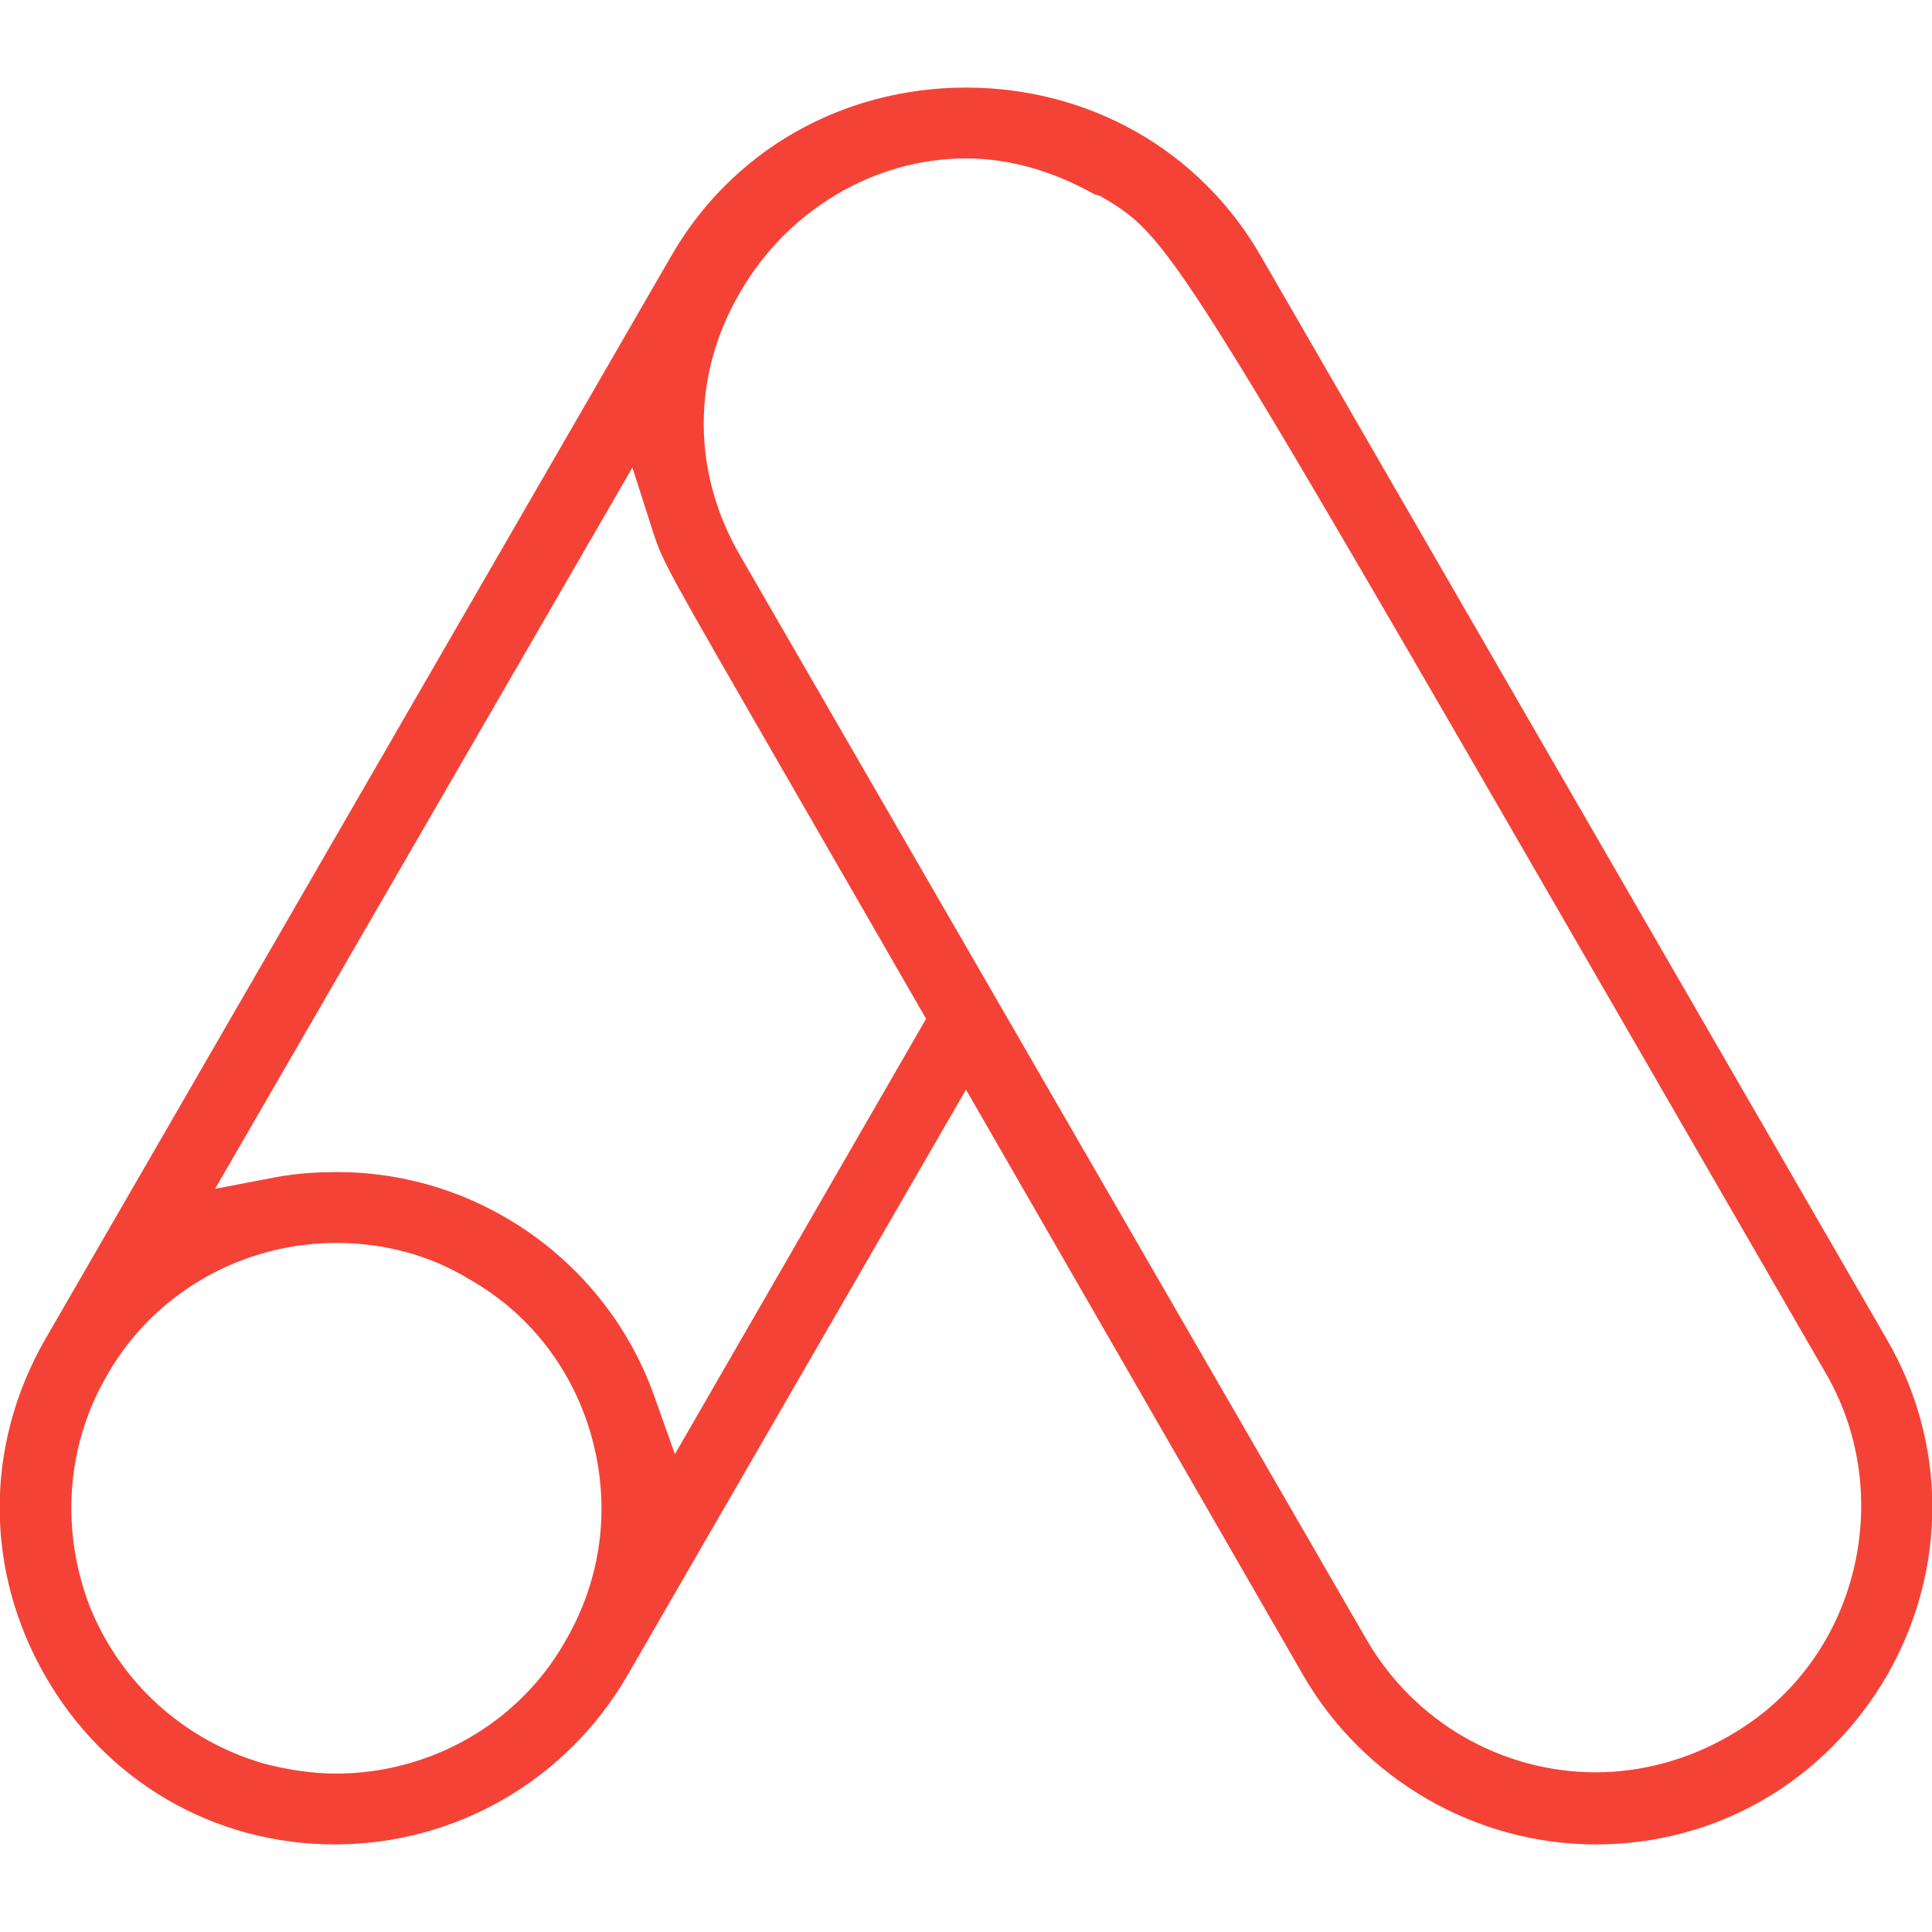 <?xml version="1.0" encoding="utf-8"?>
<!-- Generator: Adobe Illustrator 21.0.2, SVG Export Plug-In . SVG Version: 6.00 Build 0)  -->
<svg version="1.1" id="Layer_1" xmlns="http://www.w3.org/2000/svg" xmlns:xlink="http://www.w3.org/1999/xlink" x="0px" y="0px"
	 viewBox="0 0 150 150" style="enable-background:new 0 0 150 150;" xml:space="preserve">
<style type="text/css">
	.st0{fill:#F44336;}
</style>
<path class="st0" d="M123.9,143.2c-9.3,0-18-5-22.7-13.1L75,84.6l-26.3,45.5c-4.7,8.1-13.3,13.1-22.7,13.1
	c-9.4,0-17.8-4.9-22.5-13.1c-4.7-8.2-4.7-17.9,0-26.1l48.6-84.1C56.8,11.7,65.4,6.8,75,6.8c9.6,0,18.2,4.9,22.9,13.1l48.6,84.1
	c4.7,8.1,4.7,17.9,0,26.1C141.7,138.3,133.3,143.2,123.9,143.2z M75,12.3c-7.1,0-13.9,4-17.6,10.5c-3.7,6.4-3.7,13.9,0.1,20.4
	l48.6,84.1c3.7,6.4,10.5,10.3,17.8,10.3c3.6,0,7.2-1,10.3-2.8c4.8-2.7,8.2-7.2,9.6-12.5c1.4-5.3,0.7-10.9-2-15.6l-16-27.7
	c-35-60.6-35-60.6-40.4-63.8L85,15.1C81.8,13.3,78.4,12.3,75,12.3z M26.1,96.5c-7.3,0-14.2,3.9-17.8,10.3c-3.2,5.5-3.6,12.1-1.3,18
	c2.4,5.9,7.3,10.3,13.4,12.1c1.9,0.5,3.8,0.8,5.7,0.8c7.3,0,14.2-3.9,17.8-10.3c2.8-4.8,3.5-10.3,2.1-15.6
	c-1.4-5.3-4.8-9.8-9.6-12.5C33.3,97.4,29.7,96.5,26.1,96.5z M26.2,91c11,0,20.9,7,24.6,17.4l1.6,4.5l19.5-33.8c0,0-8-13.9-10.6-18.4
	c-9.8-17-9.8-17-10.6-19.4l-1.6-5L16.7,92.3l4.7-0.9C23,91.1,24.6,91,26.2,91z"/>
</svg>

